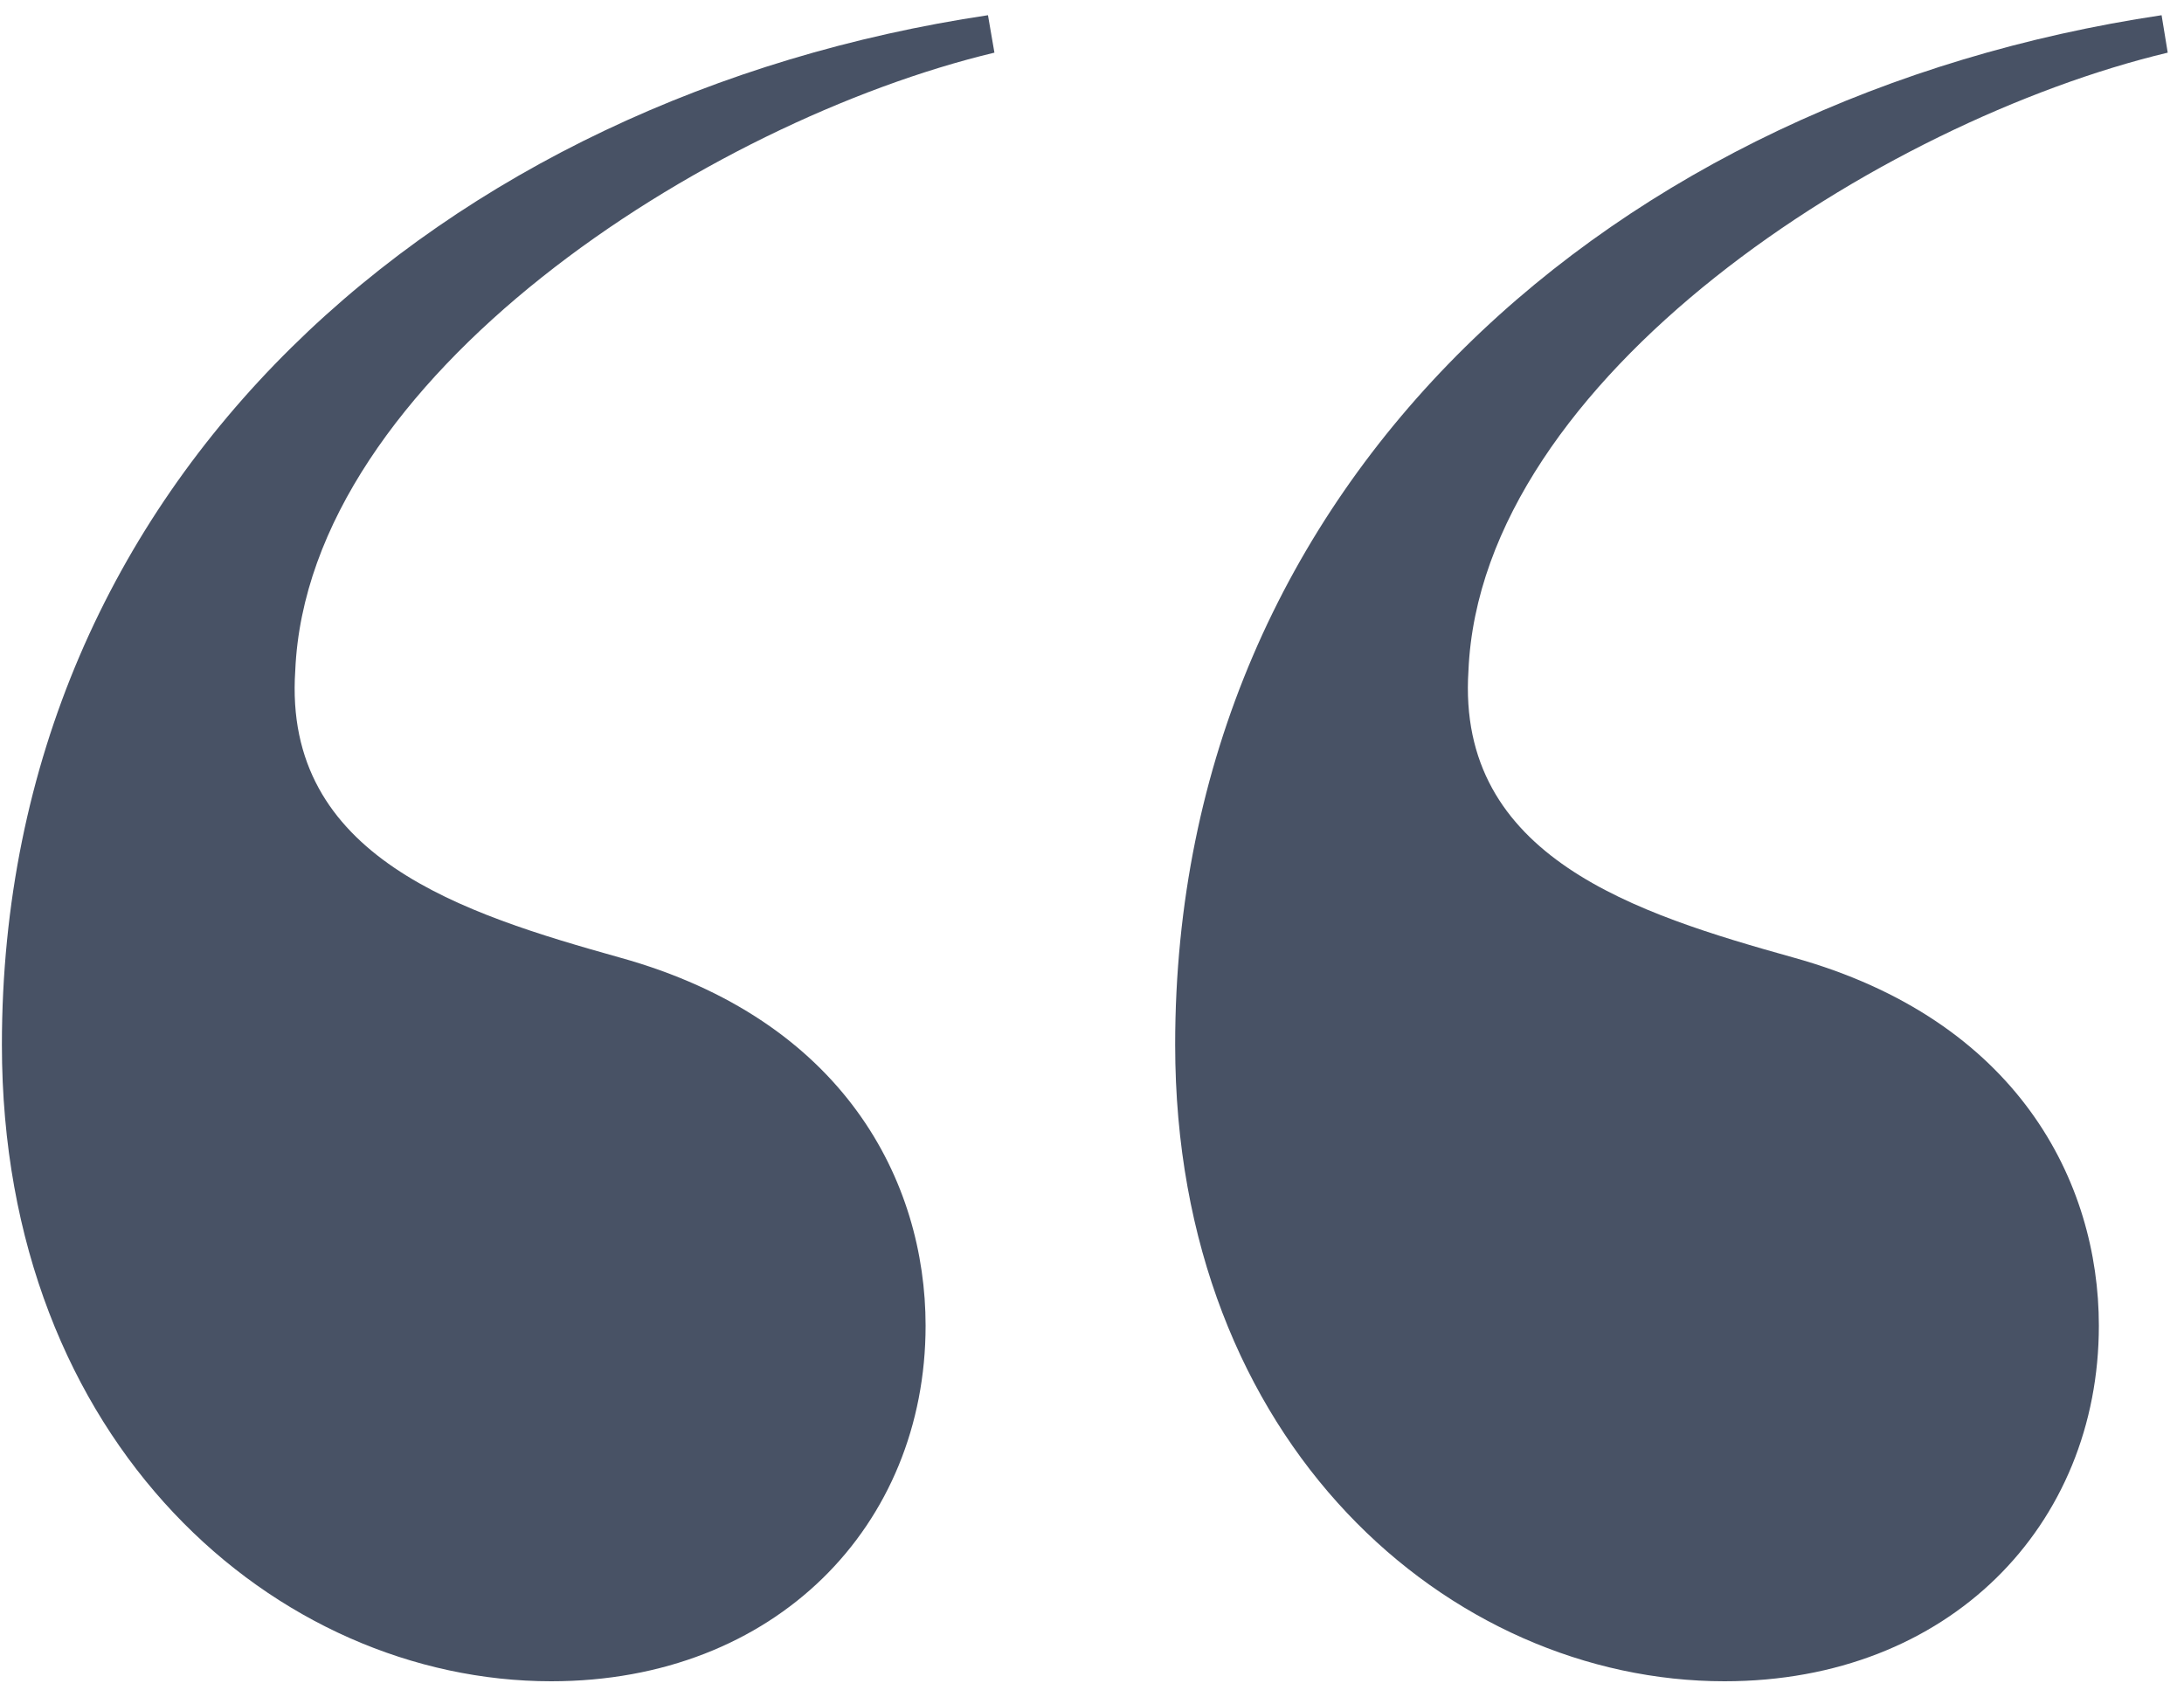 <svg width="62" height="48" viewBox="0 0 62 48" fill="none" xmlns="http://www.w3.org/2000/svg">
<path fill-rule="evenodd" clip-rule="evenodd" d="M28.23 1.495C20.077 3.445 8.738 10.708 8.382 19.04C8.025 24.352 13.165 25.947 17.593 27.189C23.976 28.958 26.276 33.566 26.276 37.642C26.276 43.311 22.022 47.74 15.649 47.74C7.852 47.74 0.054 41.007 0.054 29.667C0.054 13.549 12.635 2.736 28.047 0.432L28.23 1.495ZM61.538 1.495C53.383 3.445 42.044 10.708 41.687 19.04C41.341 24.352 46.472 25.947 50.91 27.189C57.282 28.958 59.583 33.566 59.583 37.642C59.583 43.311 55.337 47.74 48.956 47.74C41.158 47.74 33.361 41.007 33.361 29.667C33.361 13.549 45.943 2.736 61.364 0.432L61.538 1.495Z" fill="#485265"/>
</svg>
